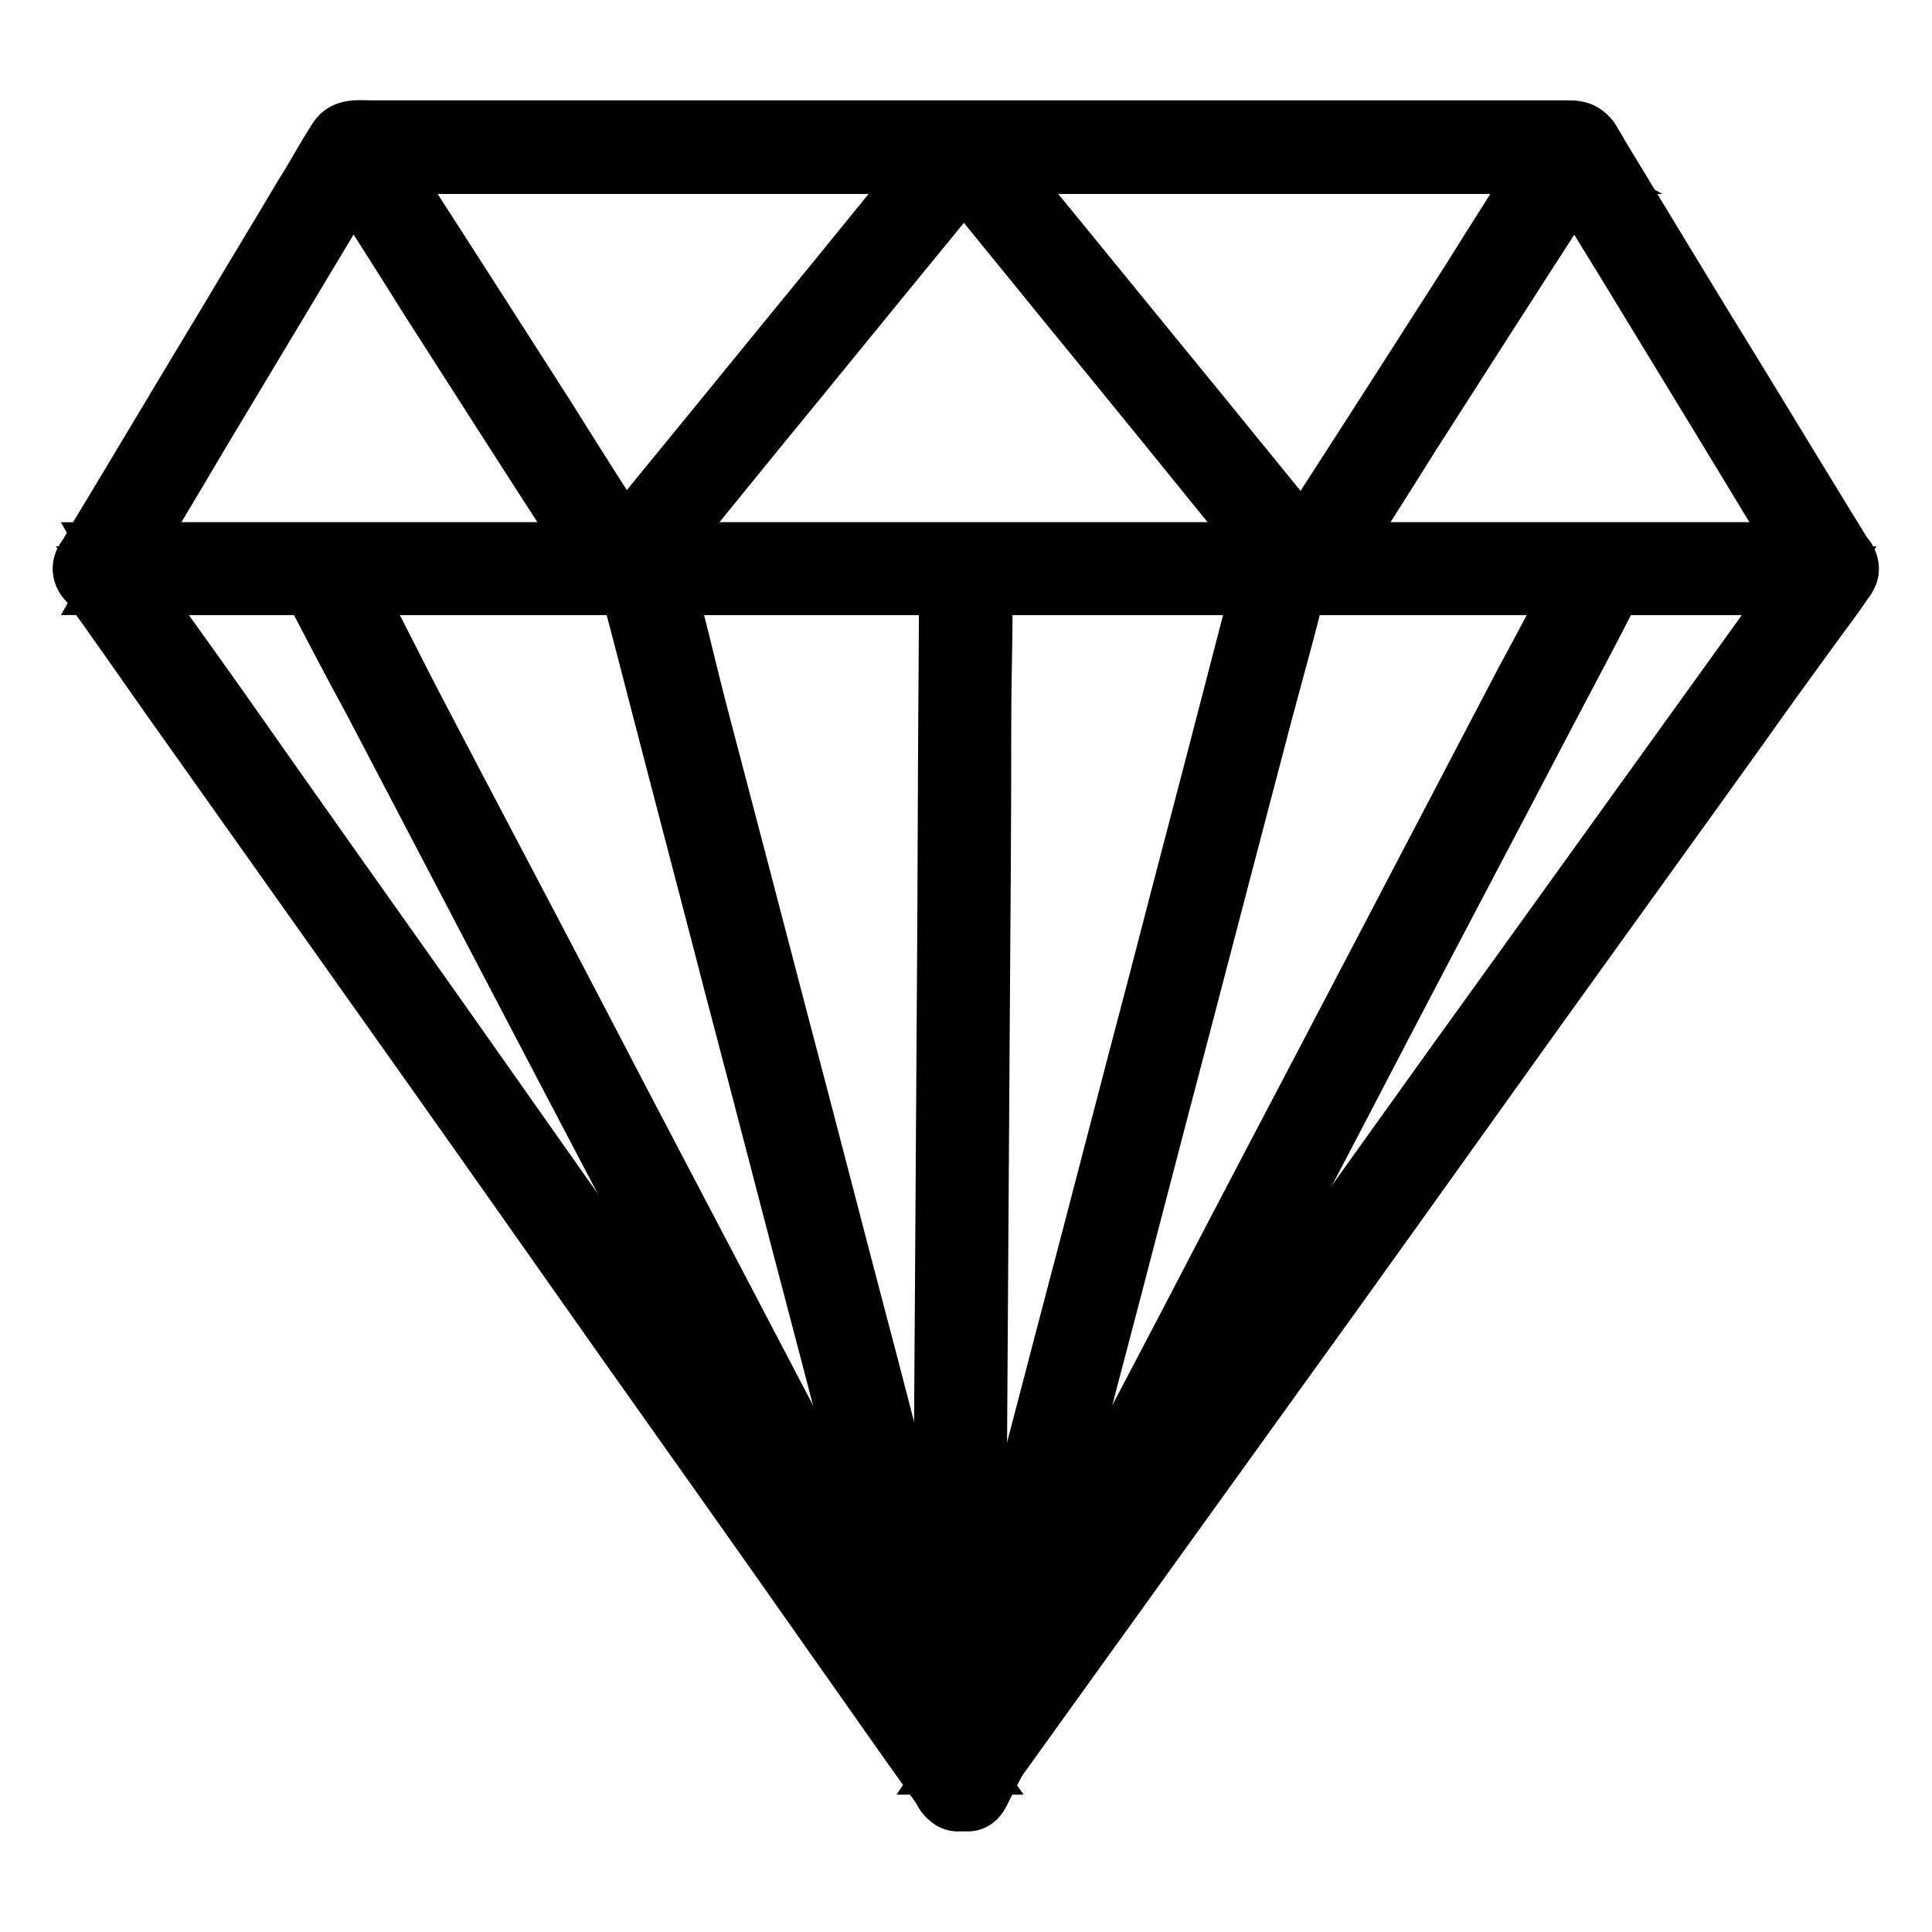 <?xml version="1.0" encoding="utf-8"?>
<!-- Svg Vector Icons : http://www.onlinewebfonts.com/icon -->
<!DOCTYPE svg PUBLIC "-//W3C//DTD SVG 1.1//EN" "http://www.w3.org/Graphics/SVG/1.1/DTD/svg11.dtd">
<svg version="1.1" xmlns="http://www.w3.org/2000/svg" xmlns:xlink="http://www.w3.org/1999/xlink" x="0px" y="0px" viewBox="0 0 256 256" enable-background="new 0 0 256 256" xml:space="preserve">
<g> <path stroke-width="6" fill-opacity="0" stroke="#000000"  d="M242.8,75.4H13.2l33.5-55.8h162.1L242.8,75.4z"/> <path stroke-width="6" fill-opacity="0" stroke="#000000"  d="M242.8,72.2H22.5c-3,0-6-0.2-8.9,0h-0.4c0.9,1.6,1.8,3.1,2.7,4.7c3.8-6.3,7.6-12.6,11.3-18.9l18-30 c1.4-2.3,2.8-4.6,4.1-6.9c-0.9,0.5-1.8,1-2.7,1.6h155.5c2.1,0,4.2,0.2,6.3,0h0.3c-0.9-0.5-1.8-1-2.7-1.6 c3.8,6.3,7.7,12.5,11.5,18.8c6.1,10,12.2,20,18.3,30.1c1.4,2.3,2.8,4.6,4.2,6.9c2.1,3.5,7.5,0.3,5.4-3.2c-4.7-7.6-9.3-15.2-14-22.9 c-6.3-10.2-12.5-20.5-18.7-30.7c-0.4-0.8-0.9-1.5-1.4-2.2c-0.8-1.2-1.9-1.6-3.3-1.6c-2.1,0-4.1,0-6.2,0H49.6c-2,0-4.3-0.4-5.6,1.6 c-1.6,2.4-3,5.1-4.6,7.6c-3.2,5.4-6.5,10.8-9.7,16.2C23.6,51.8,17.6,61.9,11.5,72c-0.3,0.6-0.7,1.2-1.1,1.8c-1.2,2,0.3,4.7,2.7,4.7 h220.3c3,0,6,0.1,8.9,0h0.4C246.9,78.5,246.9,72.2,242.8,72.2L242.8,72.2z"/> <path stroke-width="6" fill-opacity="0" stroke="#000000"  d="M242.8,75.4H13.2l113.9,161.1L242.8,75.4z"/> <path stroke-width="6" fill-opacity="0" stroke="#000000"  d="M242.8,72.2H22.5c-3,0-6-0.1-8.9,0h-0.4c-2.2,0-4.1,2.7-2.7,4.7c3.8,5.3,7.6,10.7,11.3,16 c9.1,12.8,18.2,25.7,27.3,38.5c11,15.5,22,31.1,32.9,46.6c9.5,13.4,19,26.8,28.4,40.2c4.6,6.5,9.1,13,13.8,19.5l0.2,0.3 c1.4,2,4,2,5.4,0l11.5-16c9.2-12.8,18.5-25.7,27.7-38.5c11.2-15.5,22.3-31.1,33.4-46.6c9.6-13.4,19.3-26.8,28.9-40.2 c3.1-4.4,6.3-8.8,9.5-13.2c1.5-2.1,3.1-4.1,4.5-6.3l0.2-0.3c1-1.4,0.3-3.5-1.1-4.3c-1.6-0.9-3.3-0.3-4.3,1.1l-11.5,16 c-9.2,12.8-18.5,25.7-27.7,38.5c-11.2,15.5-22.3,31.1-33.4,46.6c-9.6,13.4-19.3,26.8-28.9,40.2c-3.1,4.4-6.3,8.8-9.5,13.2 c-1.5,2.1-3.1,4.1-4.5,6.3l-0.2,0.3h5.4c-3.8-5.3-7.6-10.7-11.3-16c-9.1-12.8-18.2-25.7-27.3-38.5c-11-15.5-22-31.1-32.9-46.6 c-9.5-13.4-19-26.8-28.4-40.2c-3.1-4.4-6.3-8.8-9.4-13.2c-1.4-2-2.8-4.3-4.4-6.2l-0.2-0.3c-0.9,1.6-1.8,3.1-2.7,4.7h220.3 c3,0,6,0.1,8.9,0h0.4C246.9,78.5,246.9,72.3,242.8,72.2L242.8,72.2z"/> <path stroke-width="6" fill-opacity="0" stroke="#000000"  d="M128,75.4l-0.9,161.1"/> <path stroke-width="6" fill-opacity="0" stroke="#000000"  d="M124.8,75.4l-0.1,16c-0.1,12.8-0.1,25.6-0.2,38.4c-0.1,15.6-0.2,31.1-0.3,46.6c-0.1,13.4-0.2,26.8-0.2,40.2 c0,6.5-0.3,13-0.1,19.5v0.3c0,4.1,6.3,4.1,6.3,0l0.1-16c0.1-12.8,0.1-25.6,0.2-38.4c0.1-15.6,0.2-31.1,0.3-46.6 c0.1-13.4,0.2-26.8,0.2-40.2c0-6.5,0.3-13,0.1-19.5v-0.3C131.2,71.3,124.9,71.3,124.8,75.4z"/> <path stroke-width="6" fill-opacity="0" stroke="#000000"  d="M85.1,75.4l42,161.1"/> <path stroke-width="6" fill-opacity="0" stroke="#000000"  d="M82.1,76.2c1.4,5.3,2.8,10.7,4.2,16.1c3.3,12.8,6.7,25.6,10,38.4c4.1,15.5,8.1,31.1,12.2,46.6 c3.5,13.4,7,26.8,10.5,40.1c1.7,6.5,3.1,13.1,5.1,19.5c0,0.1,0.1,0.2,0.1,0.3c1,3.9,7.1,2.3,6.1-1.7c-1.4-5.3-2.8-10.7-4.2-16.1 c-3.3-12.8-6.7-25.6-10-38.4c-4.1-15.5-8.1-31.1-12.2-46.6c-3.5-13.4-7-26.8-10.5-40.1c-1.7-6.5-3.1-13.1-5.1-19.5 c0-0.1-0.1-0.2-0.1-0.3C87.1,70.6,81.1,72.3,82.1,76.2z"/> <path stroke-width="6" fill-opacity="0" stroke="#000000"  d="M42.7,75.4l84.4,161.1"/> <path stroke-width="6" fill-opacity="0" stroke="#000000"  d="M40,77c2.8,5.4,5.6,10.8,8.5,16.1c6.7,12.8,13.4,25.6,20.1,38.4c8.1,15.5,16.3,31,24.4,46.6 c7,13.4,14.1,26.8,21.1,40.2c3.4,6.5,6.6,13.2,10.2,19.5c0.1,0.1,0.1,0.2,0.2,0.3c1.9,3.6,7.3,0.4,5.4-3.2 c-2.8-5.4-5.6-10.8-8.5-16.1c-6.7-12.8-13.4-25.6-20.1-38.4c-8.1-15.5-16.3-31-24.4-46.6c-7-13.4-14.1-26.8-21.1-40.2 c-3.4-6.5-6.6-13.2-10.2-19.5c-0.1-0.1-0.1-0.2-0.2-0.3C43.5,70.2,38.1,73.4,40,77z"/> <path stroke-width="6" fill-opacity="0" stroke="#000000"  d="M170,75.4l-42,161.1"/> <path stroke-width="6" fill-opacity="0" stroke="#000000"  d="M167,74.5c-1.4,5.3-2.8,10.7-4.2,16.1c-3.3,12.8-6.7,25.6-10,38.4c-4.1,15.5-8.1,31.1-12.2,46.6 c-3.5,13.4-7,26.8-10.5,40.1c-1.7,6.5-3.6,13-5.1,19.5c0,0.1-0.1,0.2-0.1,0.3c-1,3.9,5,5.6,6.1,1.7c1.4-5.3,2.8-10.7,4.2-16.1 c3.3-12.8,6.7-25.6,10-38.4c4.1-15.5,8.1-31.1,12.2-46.6c3.5-13.4,7-26.8,10.5-40.1c1.7-6.5,3.6-13,5.1-19.5c0-0.1,0.1-0.2,0.1-0.3 C174,72.3,168,70.6,167,74.5L167,74.5z"/> <path stroke-width="6" fill-opacity="0" stroke="#000000"  d="M212.4,75.4L128,236.5"/> <path stroke-width="6" fill-opacity="0" stroke="#000000"  d="M209.7,73.8c-2.8,5.4-5.6,10.8-8.5,16.1c-6.7,12.8-13.4,25.6-20.1,38.4c-8.1,15.5-16.3,31-24.4,46.6 c-7,13.4-14.1,26.8-21.1,40.2c-3.4,6.5-6.9,13-10.2,19.5c0,0.1-0.1,0.2-0.2,0.3c-1.9,3.6,3.6,6.8,5.4,3.2 c2.8-5.4,5.6-10.8,8.5-16.1c6.7-12.8,13.4-25.6,20.1-38.4c8.1-15.5,16.3-31,24.4-46.6c7-13.4,14.1-26.8,21.1-40.2 c3.4-6.5,6.9-13,10.2-19.5c0-0.1,0.1-0.2,0.2-0.3C217,73.4,211.6,70.2,209.7,73.8z"/> <path stroke-width="6" fill-opacity="0" stroke="#000000"  d="M128,19.6L82.5,75.4"/> <path stroke-width="6" fill-opacity="0" stroke="#000000"  d="M125.8,17.3c-5.1,6.3-10.2,12.5-15.3,18.8c-8.2,10-16.4,20.1-24.6,30.1c-1.9,2.3-3.7,4.6-5.6,6.9 c-1.1,1.3-1.3,3.2,0,4.4c1.1,1.1,3.4,1.3,4.4,0c5.1-6.3,10.2-12.5,15.3-18.8c8.2-10,16.4-20.1,24.6-30.1c1.9-2.3,3.7-4.6,5.6-6.9 c1.1-1.3,1.3-3.2,0-4.4C129.1,16.2,126.9,16,125.8,17.3z"/> <path stroke-width="6" fill-opacity="0" stroke="#000000"  d="M46.7,19.6l35.8,55.8"/> <path stroke-width="6" fill-opacity="0" stroke="#000000"  d="M44,21.1c4.1,6.3,8.1,12.6,12.1,19c6.4,10,12.8,20,19.2,29.9c1.5,2.3,3,4.7,4.5,7c2.2,3.4,7.6,0.3,5.4-3.2 c-4.1-6.3-8.1-12.6-12.1-19c-6.4-10-12.8-20-19.2-29.9c-1.5-2.3-3-4.7-4.5-7C47.2,14.6,41.8,17.7,44,21.1L44,21.1z"/> <path stroke-width="6" fill-opacity="0" stroke="#000000"  d="M127.5,19.6L173,75.4"/> <path stroke-width="6" fill-opacity="0" stroke="#000000"  d="M125.3,21.8c5.1,6.3,10.2,12.5,15.3,18.8c8.2,10,16.4,20.1,24.5,30.1c1.9,2.3,3.7,4.6,5.6,6.9 c1.1,1.3,3.3,1.1,4.4,0c1.3-1.3,1.1-3.1,0-4.4c-5.1-6.3-10.2-12.5-15.3-18.8c-8.2-10-16.4-20.1-24.6-30.1c-1.9-2.3-3.7-4.6-5.6-6.9 c-1.1-1.3-3.3-1.1-4.4,0C123.9,18.7,124.2,20.5,125.3,21.8L125.3,21.8z"/> <path stroke-width="6" fill-opacity="0" stroke="#000000"  d="M208.8,19.6L173,75.4"/> <path stroke-width="6" fill-opacity="0" stroke="#000000"  d="M206,18c-4.1,6.3-8.1,12.6-12.1,19c-6.4,10-12.8,20-19.2,29.9c-1.5,2.3-3,4.7-4.5,7 c-2.2,3.4,3.2,6.6,5.4,3.2c4.1-6.3,8.1-12.6,12.1-19c6.4-10,12.8-20,19.2-29.9c1.5-2.3,3-4.7,4.5-7C213.7,17.7,208.2,14.6,206,18z" /></g>
</svg>